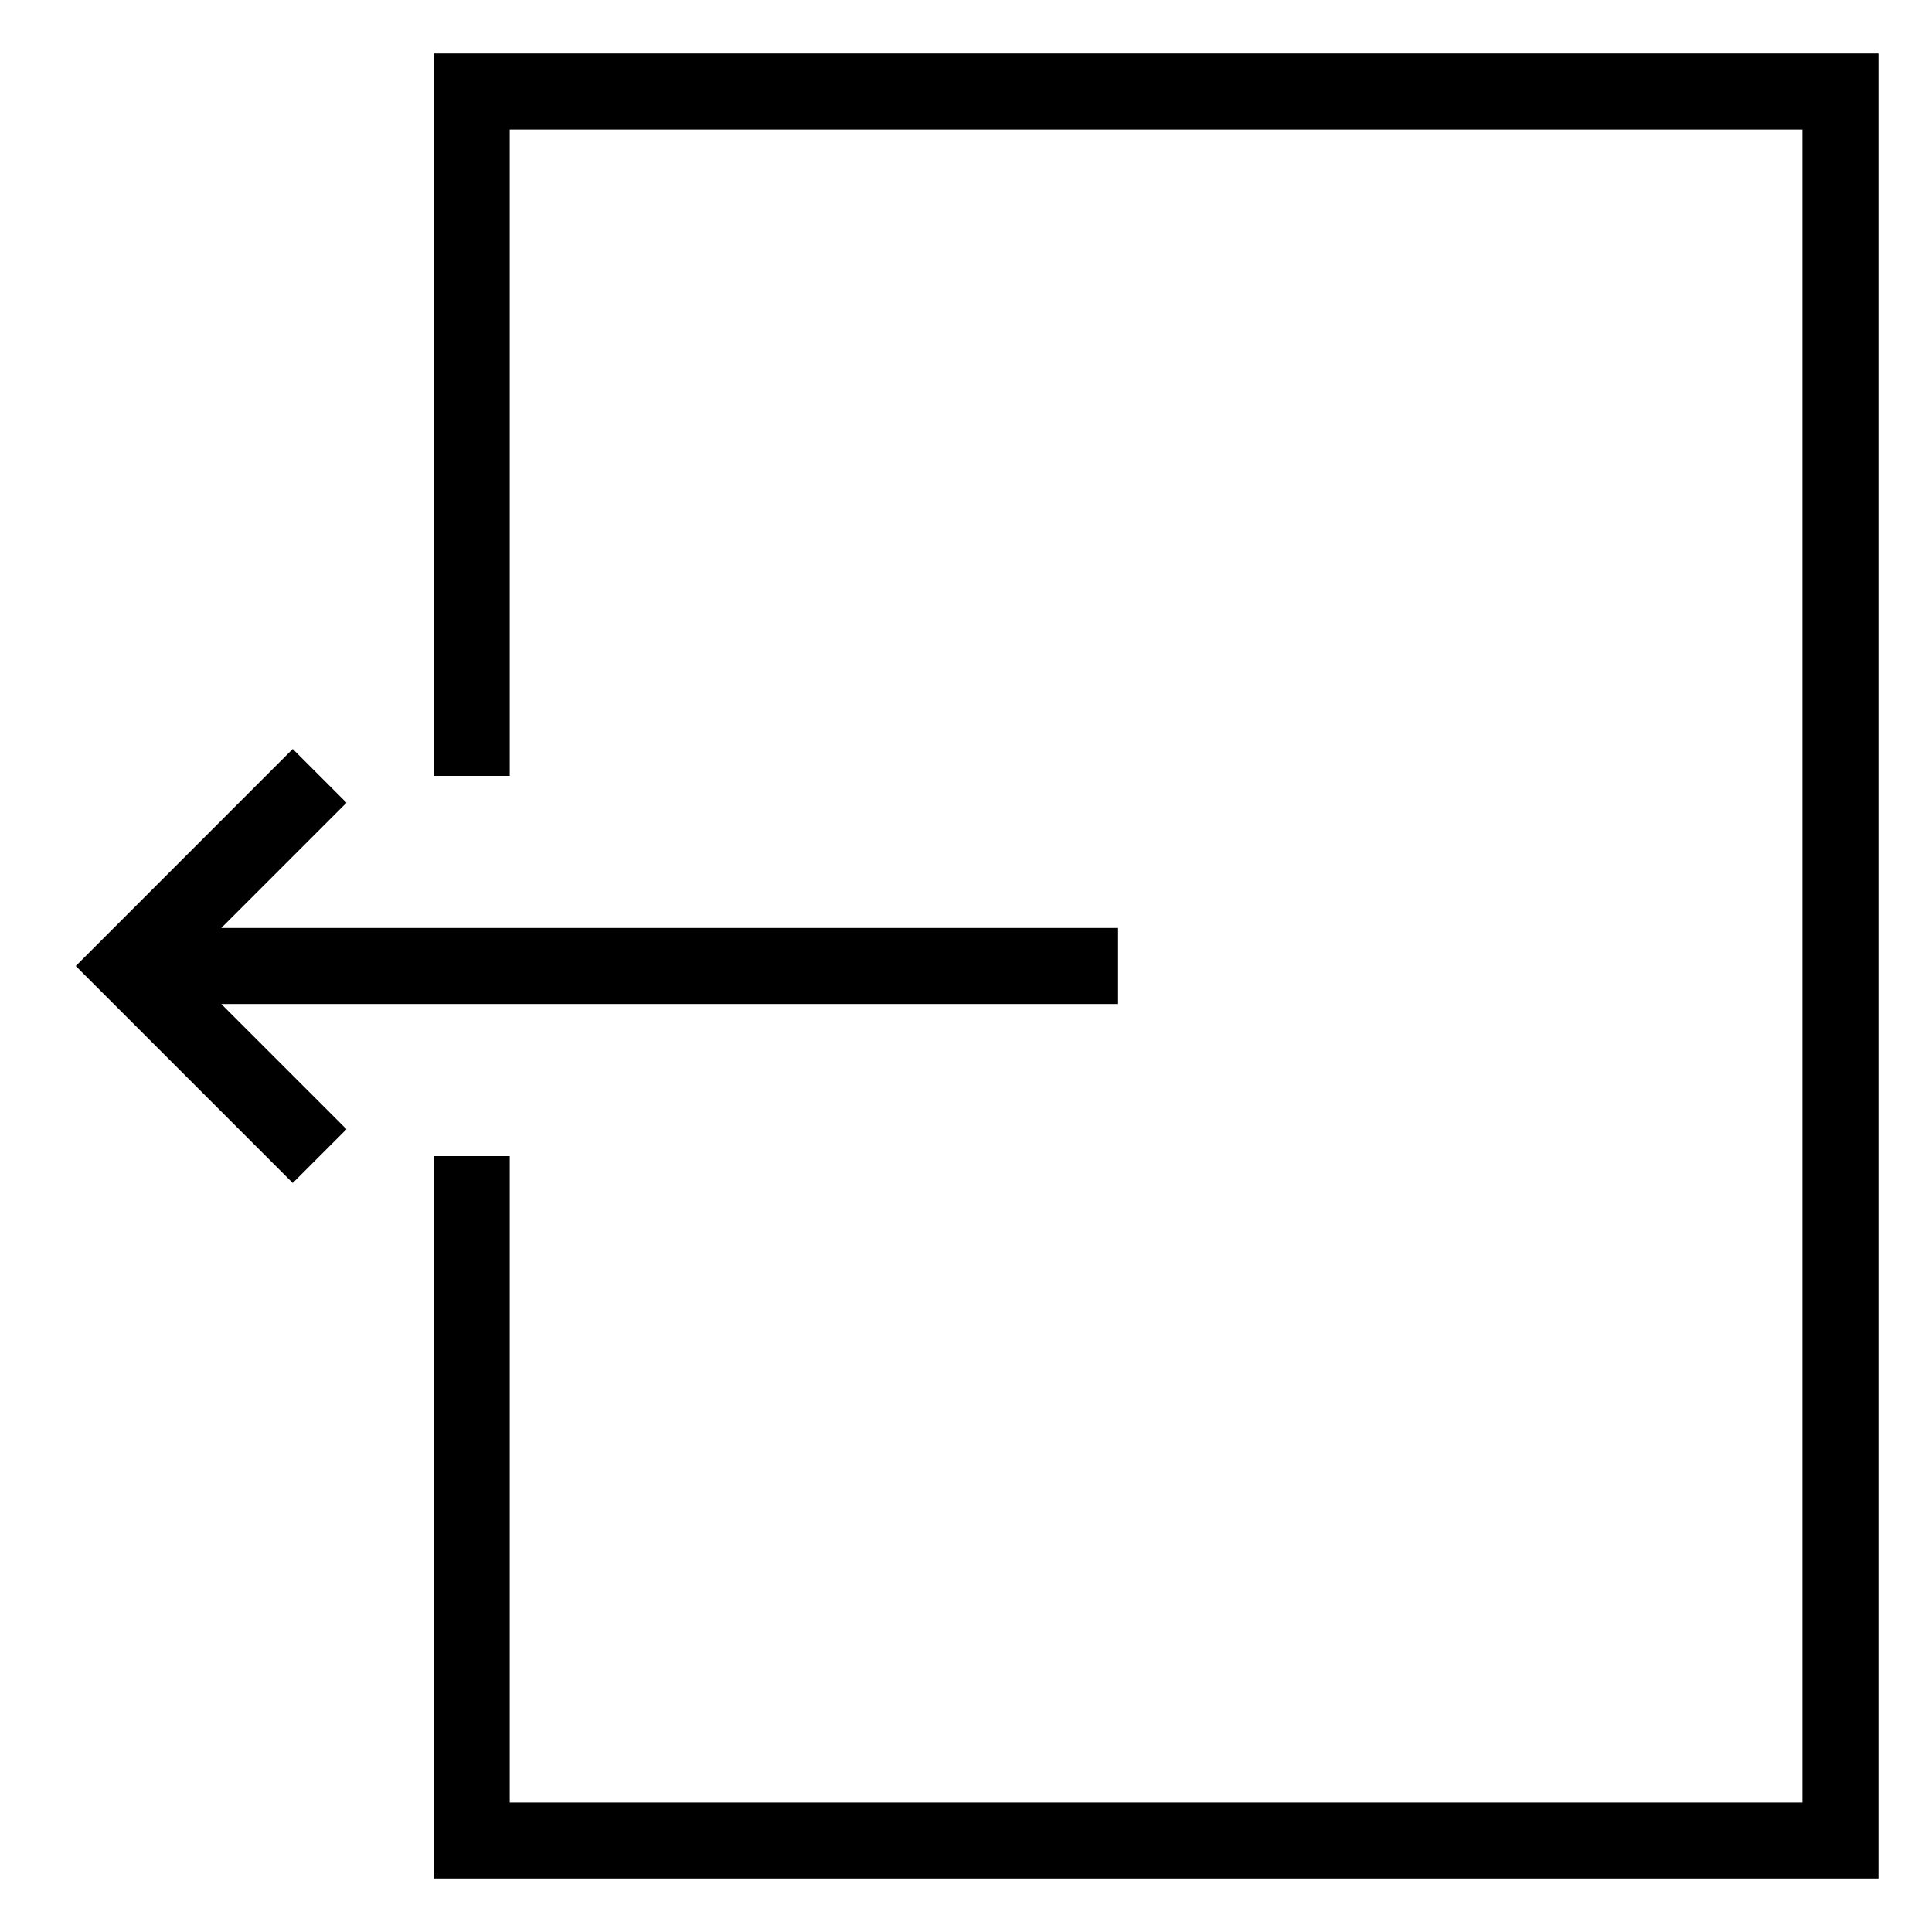 <?xml version="1.0" encoding="UTF-8"?>
<!-- Uploaded to: ICON Repo, www.iconrepo.com, Generator: ICON Repo Mixer Tools -->
<svg fill="#000000" width="800px" height="800px" version="1.1" viewBox="144 144 512 512" xmlns="http://www.w3.org/2000/svg">
 <g>
  <path d="m258.93 349.62h20.152v-171.29h342.59v443.35h-342.59v-171.3h-20.152v191.45h382.89v-483.66h-382.89z"/>
  <path d="m221.58 342.49-57.504 57.508 57.504 57.504 14.25-14.25-33.184-33.18h237.66v-20.152h-237.66l33.184-33.18z"/>
 </g>
</svg>